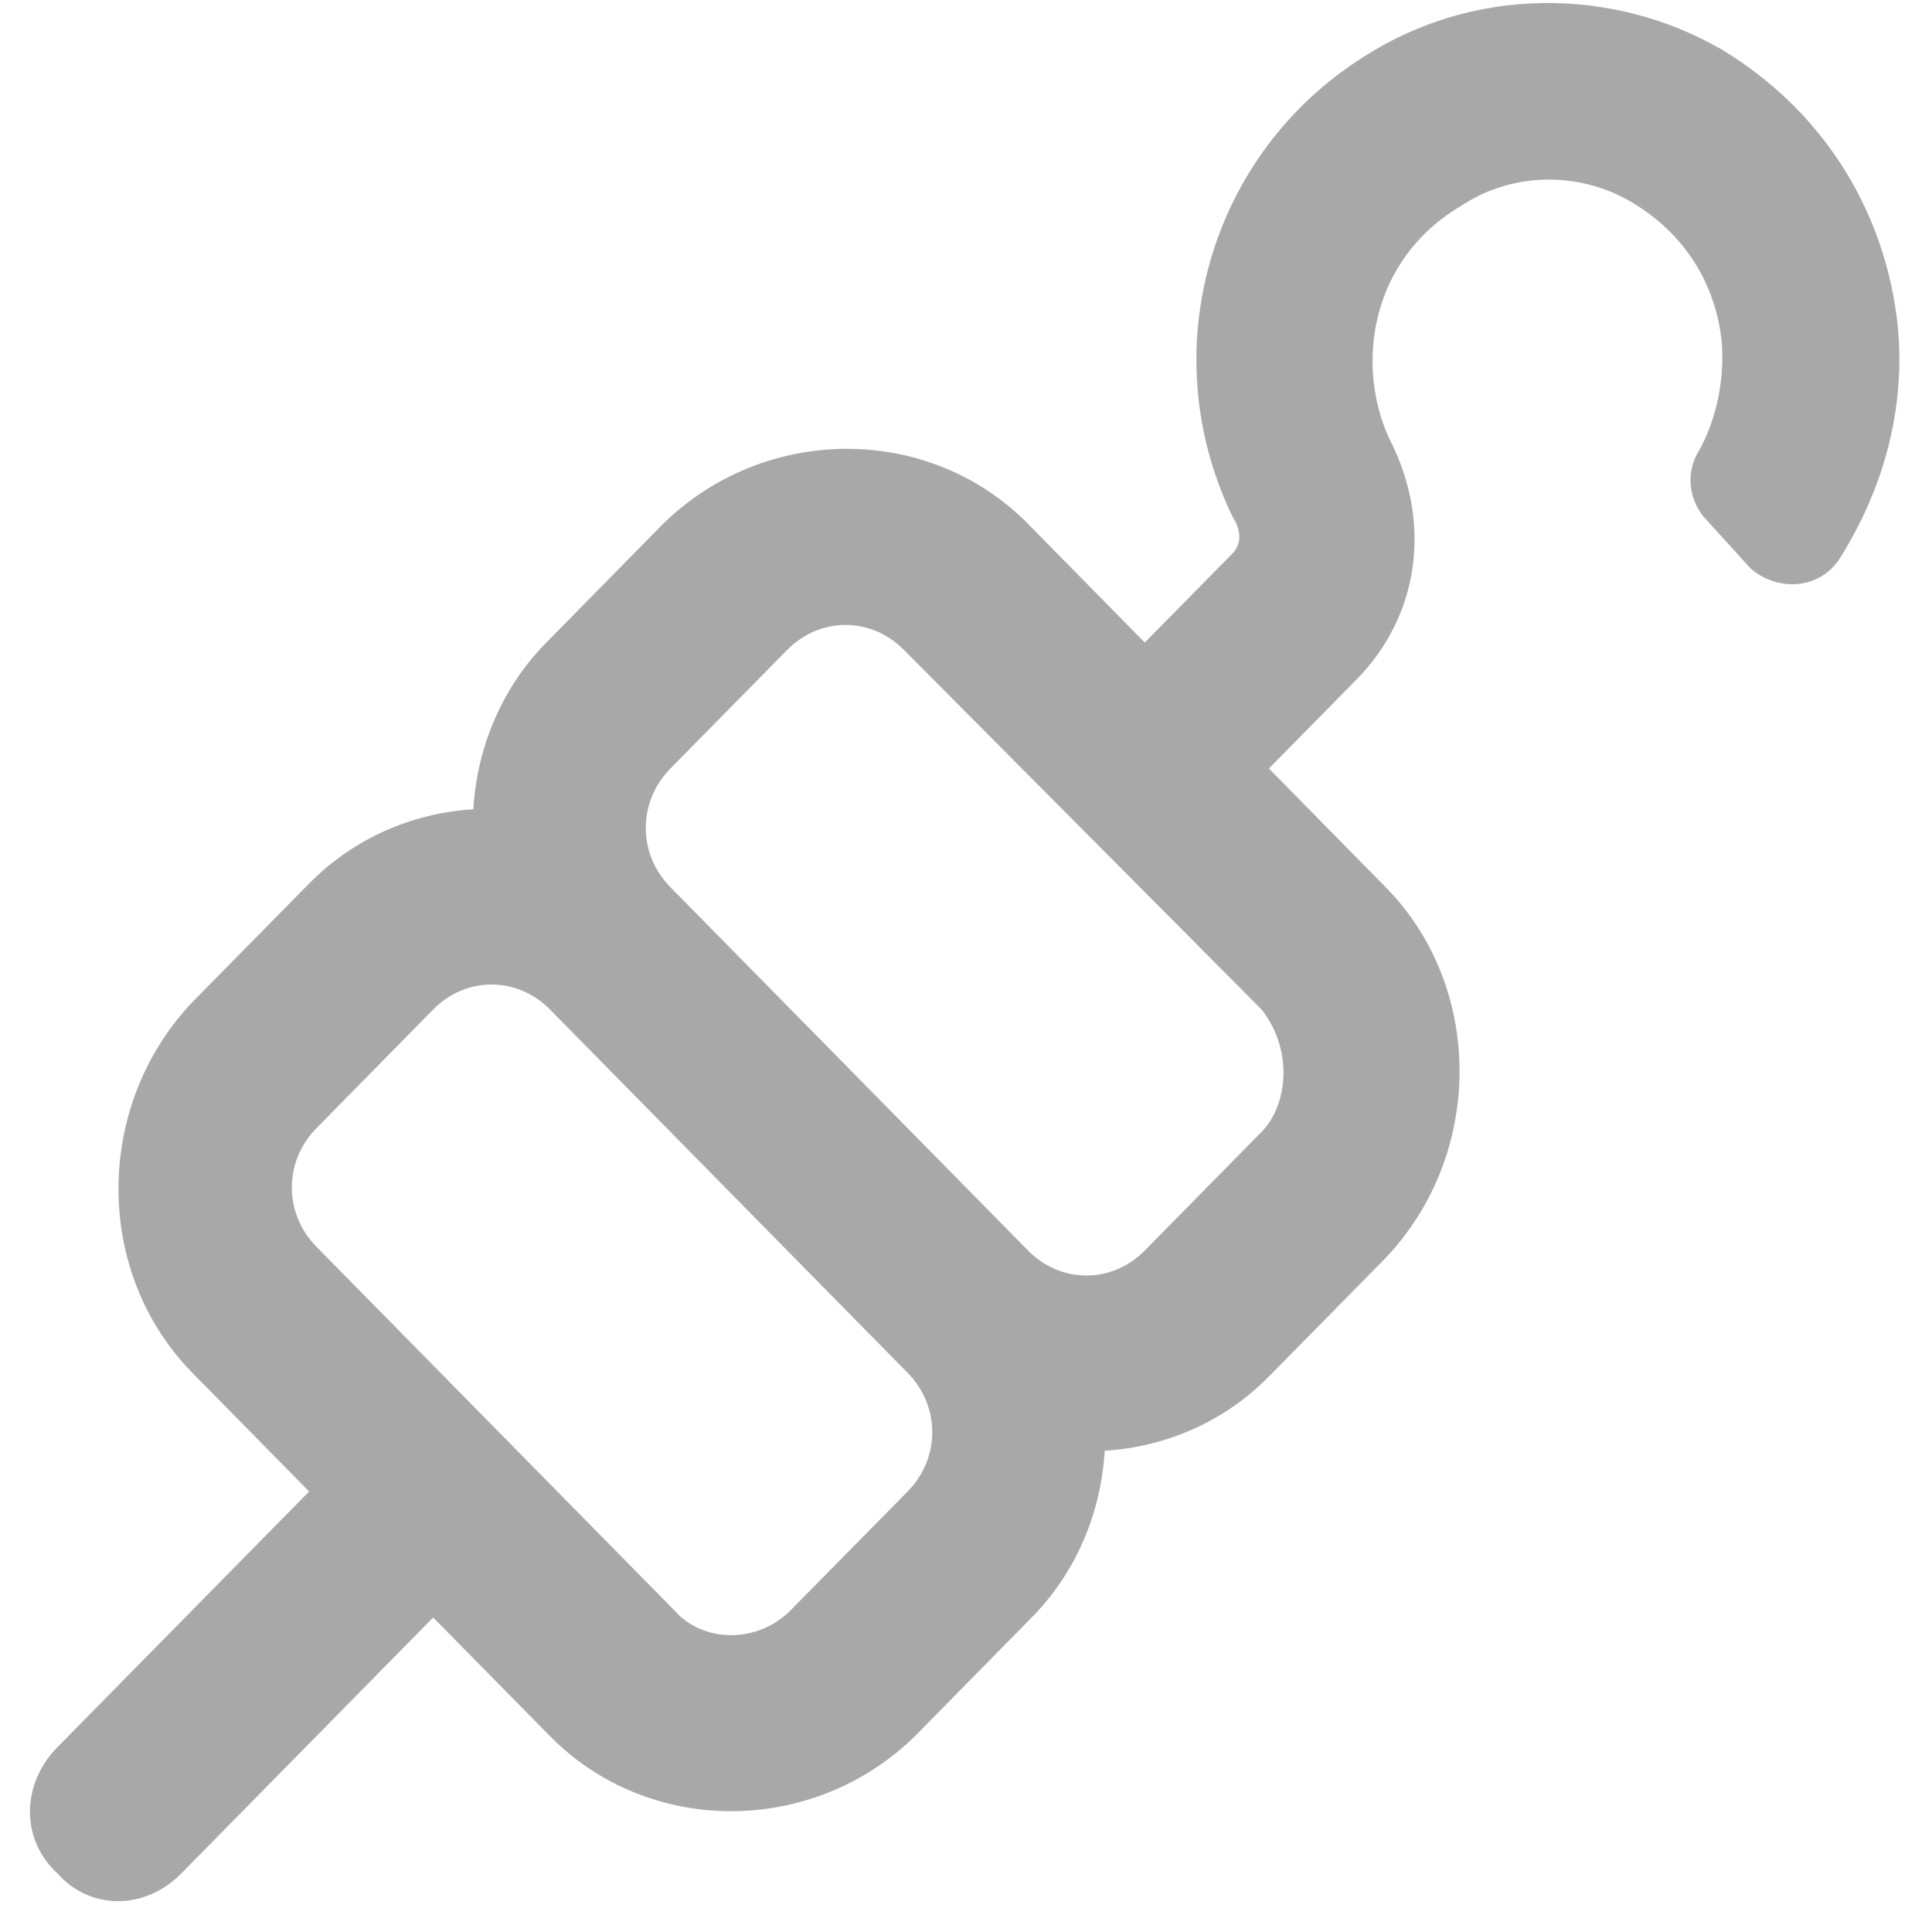 <svg width="19" height="19" viewBox="0 0 19 19" fill="none" xmlns="http://www.w3.org/2000/svg">
<path d="M18.652 3.11C18.759 3.949 18.544 4.787 18.077 5.517C17.862 5.808 17.467 5.808 17.216 5.59L16.785 5.116C16.606 4.933 16.57 4.642 16.714 4.423C16.893 4.095 16.965 3.694 16.929 3.329C16.857 2.746 16.534 2.272 16.032 1.98C15.529 1.689 14.883 1.689 14.381 2.017C13.448 2.564 13.34 3.621 13.663 4.314C14.094 5.152 13.95 6.064 13.34 6.683L12.479 7.558L13.627 8.725C14.596 9.709 14.596 11.35 13.627 12.371L12.479 13.537C12.048 13.975 11.474 14.23 10.864 14.267C10.828 14.886 10.577 15.47 10.146 15.907L8.998 17.074C7.993 18.058 6.378 18.058 5.409 17.074L4.26 15.907L1.784 18.423C1.425 18.788 0.887 18.788 0.564 18.423C0.205 18.095 0.205 17.548 0.564 17.183L3.04 14.668L1.892 13.501C0.923 12.517 0.923 10.876 1.892 9.855L3.04 8.689C3.471 8.251 4.045 7.996 4.655 7.959C4.691 7.34 4.942 6.756 5.373 6.319L6.521 5.152C7.526 4.168 9.141 4.168 10.11 5.152L11.258 6.319L12.12 5.444C12.227 5.334 12.192 5.189 12.12 5.079C11.33 3.439 11.905 1.506 13.412 0.558C14.489 -0.134 15.852 -0.134 16.929 0.485C17.898 1.069 18.508 2.017 18.652 3.11ZM8.926 14.668C9.249 14.339 9.249 13.829 8.926 13.501L5.409 9.928C5.086 9.6 4.583 9.6 4.26 9.928L3.112 11.095C2.789 11.423 2.789 11.933 3.112 12.261L6.629 15.834C6.916 16.163 7.454 16.163 7.777 15.834L8.926 14.668ZM12.407 11.131C12.55 10.985 12.622 10.767 12.622 10.548C12.622 10.329 12.55 10.11 12.407 9.928L8.89 6.392C8.567 6.064 8.064 6.064 7.741 6.392L6.593 7.558C6.27 7.886 6.27 8.397 6.593 8.725L10.11 12.298C10.433 12.626 10.935 12.626 11.258 12.298L12.407 11.131Z" fill="#A8A8A8"/>
</svg>

